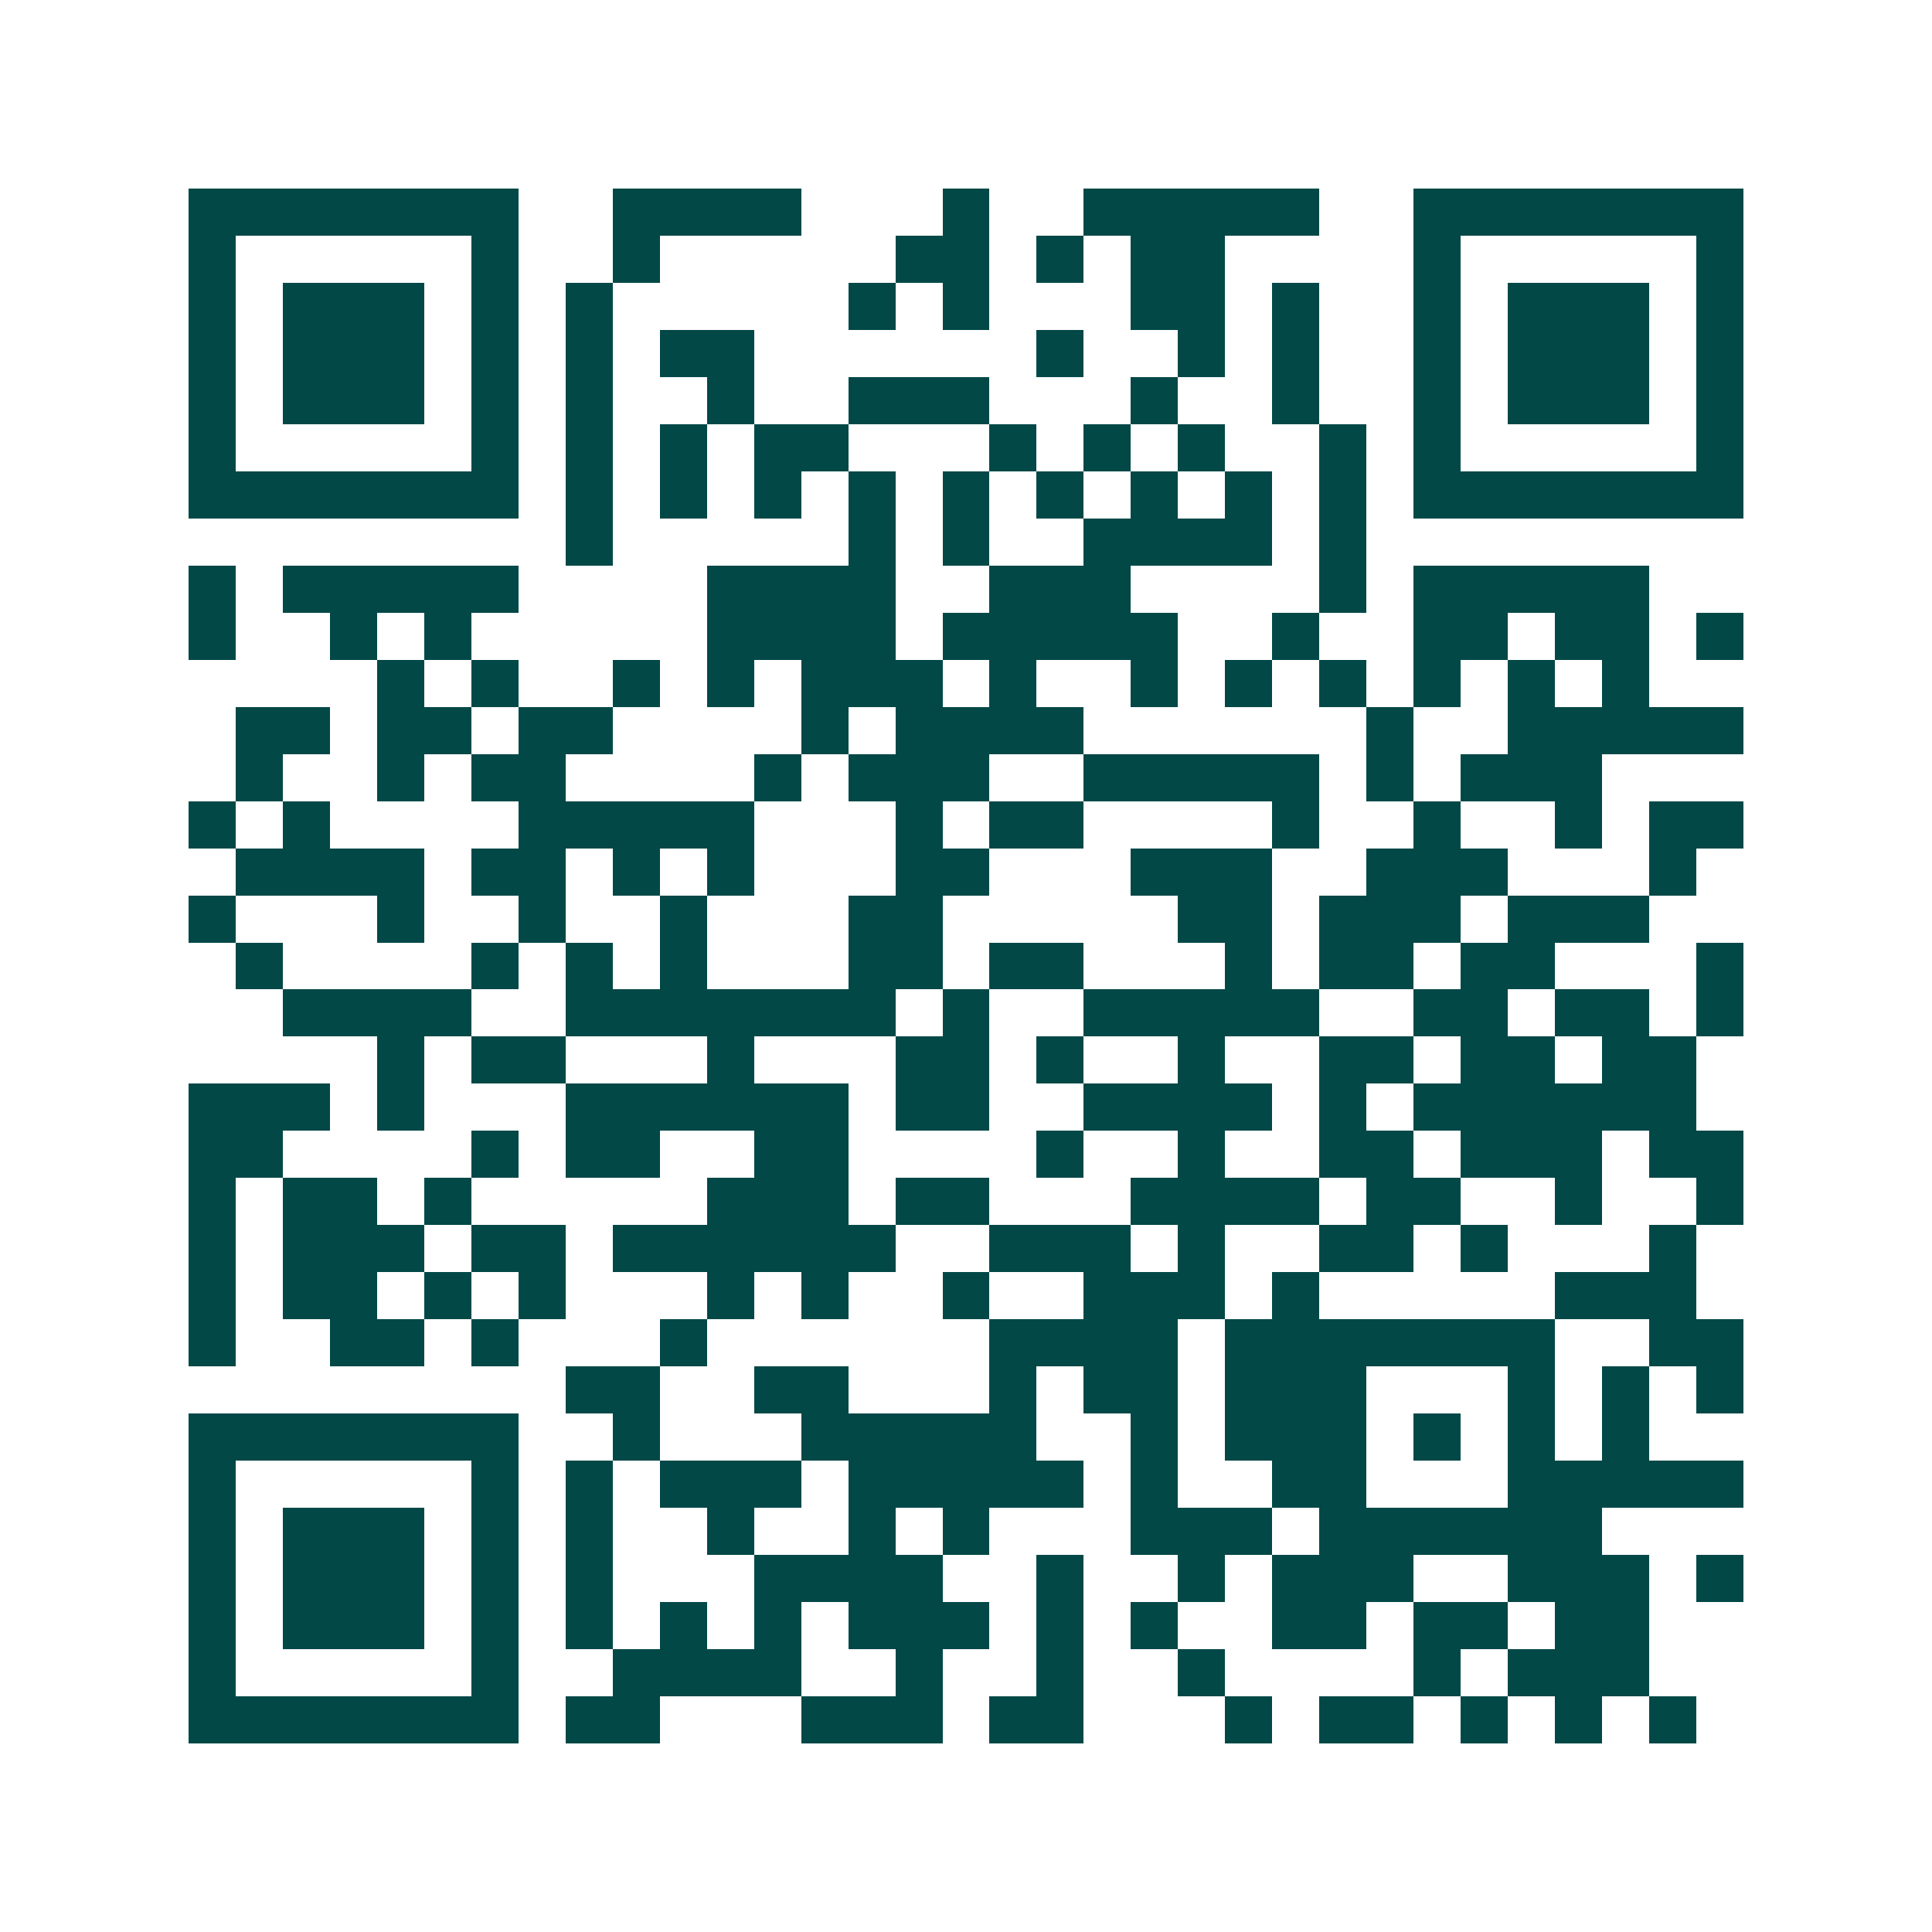 <svg xmlns="http://www.w3.org/2000/svg" width="200" height="200" viewBox="0 0 41 41" shape-rendering="crispEdges"><path fill="#ffffff" d="M0 0h41v41H0z"/><path stroke="#014847" d="M4 4.5h7m2 0h4m3 0h1m2 0h5m2 0h7M4 5.5h1m5 0h1m2 0h1m5 0h2m1 0h1m1 0h2m4 0h1m5 0h1M4 6.5h1m1 0h3m1 0h1m1 0h1m5 0h1m1 0h1m3 0h2m1 0h1m2 0h1m1 0h3m1 0h1M4 7.5h1m1 0h3m1 0h1m1 0h1m1 0h2m6 0h1m2 0h1m1 0h1m2 0h1m1 0h3m1 0h1M4 8.5h1m1 0h3m1 0h1m1 0h1m2 0h1m2 0h3m3 0h1m2 0h1m2 0h1m1 0h3m1 0h1M4 9.5h1m5 0h1m1 0h1m1 0h1m1 0h2m3 0h1m1 0h1m1 0h1m2 0h1m1 0h1m5 0h1M4 10.5h7m1 0h1m1 0h1m1 0h1m1 0h1m1 0h1m1 0h1m1 0h1m1 0h1m1 0h1m1 0h7M12 11.5h1m5 0h1m1 0h1m2 0h4m1 0h1M4 12.5h1m1 0h5m4 0h4m2 0h3m4 0h1m1 0h5M4 13.5h1m2 0h1m1 0h1m5 0h4m1 0h5m2 0h1m2 0h2m1 0h2m1 0h1M8 14.5h1m1 0h1m2 0h1m1 0h1m1 0h3m1 0h1m2 0h1m1 0h1m1 0h1m1 0h1m1 0h1m1 0h1M5 15.5h2m1 0h2m1 0h2m4 0h1m1 0h4m6 0h1m2 0h5M5 16.5h1m2 0h1m1 0h2m4 0h1m1 0h3m2 0h5m1 0h1m1 0h3M4 17.5h1m1 0h1m4 0h5m3 0h1m1 0h2m4 0h1m2 0h1m2 0h1m1 0h2M5 18.5h4m1 0h2m1 0h1m1 0h1m3 0h2m3 0h3m2 0h3m3 0h1M4 19.5h1m3 0h1m2 0h1m2 0h1m3 0h2m5 0h2m1 0h3m1 0h3M5 20.5h1m4 0h1m1 0h1m1 0h1m3 0h2m1 0h2m3 0h1m1 0h2m1 0h2m3 0h1M6 21.5h4m2 0h7m1 0h1m2 0h5m2 0h2m1 0h2m1 0h1M8 22.5h1m1 0h2m3 0h1m3 0h2m1 0h1m2 0h1m2 0h2m1 0h2m1 0h2M4 23.5h3m1 0h1m3 0h6m1 0h2m2 0h4m1 0h1m1 0h6M4 24.5h2m4 0h1m1 0h2m2 0h2m4 0h1m2 0h1m2 0h2m1 0h3m1 0h2M4 25.5h1m1 0h2m1 0h1m5 0h3m1 0h2m3 0h4m1 0h2m2 0h1m2 0h1M4 26.5h1m1 0h3m1 0h2m1 0h6m2 0h3m1 0h1m2 0h2m1 0h1m3 0h1M4 27.5h1m1 0h2m1 0h1m1 0h1m3 0h1m1 0h1m2 0h1m2 0h3m1 0h1m5 0h3M4 28.5h1m2 0h2m1 0h1m3 0h1m6 0h4m1 0h7m2 0h2M12 29.5h2m2 0h2m3 0h1m1 0h2m1 0h3m3 0h1m1 0h1m1 0h1M4 30.5h7m2 0h1m3 0h5m2 0h1m1 0h3m1 0h1m1 0h1m1 0h1M4 31.5h1m5 0h1m1 0h1m1 0h3m1 0h5m1 0h1m2 0h2m3 0h5M4 32.5h1m1 0h3m1 0h1m1 0h1m2 0h1m2 0h1m1 0h1m3 0h3m1 0h6M4 33.5h1m1 0h3m1 0h1m1 0h1m3 0h4m2 0h1m2 0h1m1 0h3m2 0h3m1 0h1M4 34.5h1m1 0h3m1 0h1m1 0h1m1 0h1m1 0h1m1 0h3m1 0h1m1 0h1m2 0h2m1 0h2m1 0h2M4 35.5h1m5 0h1m2 0h4m2 0h1m2 0h1m2 0h1m4 0h1m1 0h3M4 36.5h7m1 0h2m3 0h3m1 0h2m3 0h1m1 0h2m1 0h1m1 0h1m1 0h1"/></svg>
